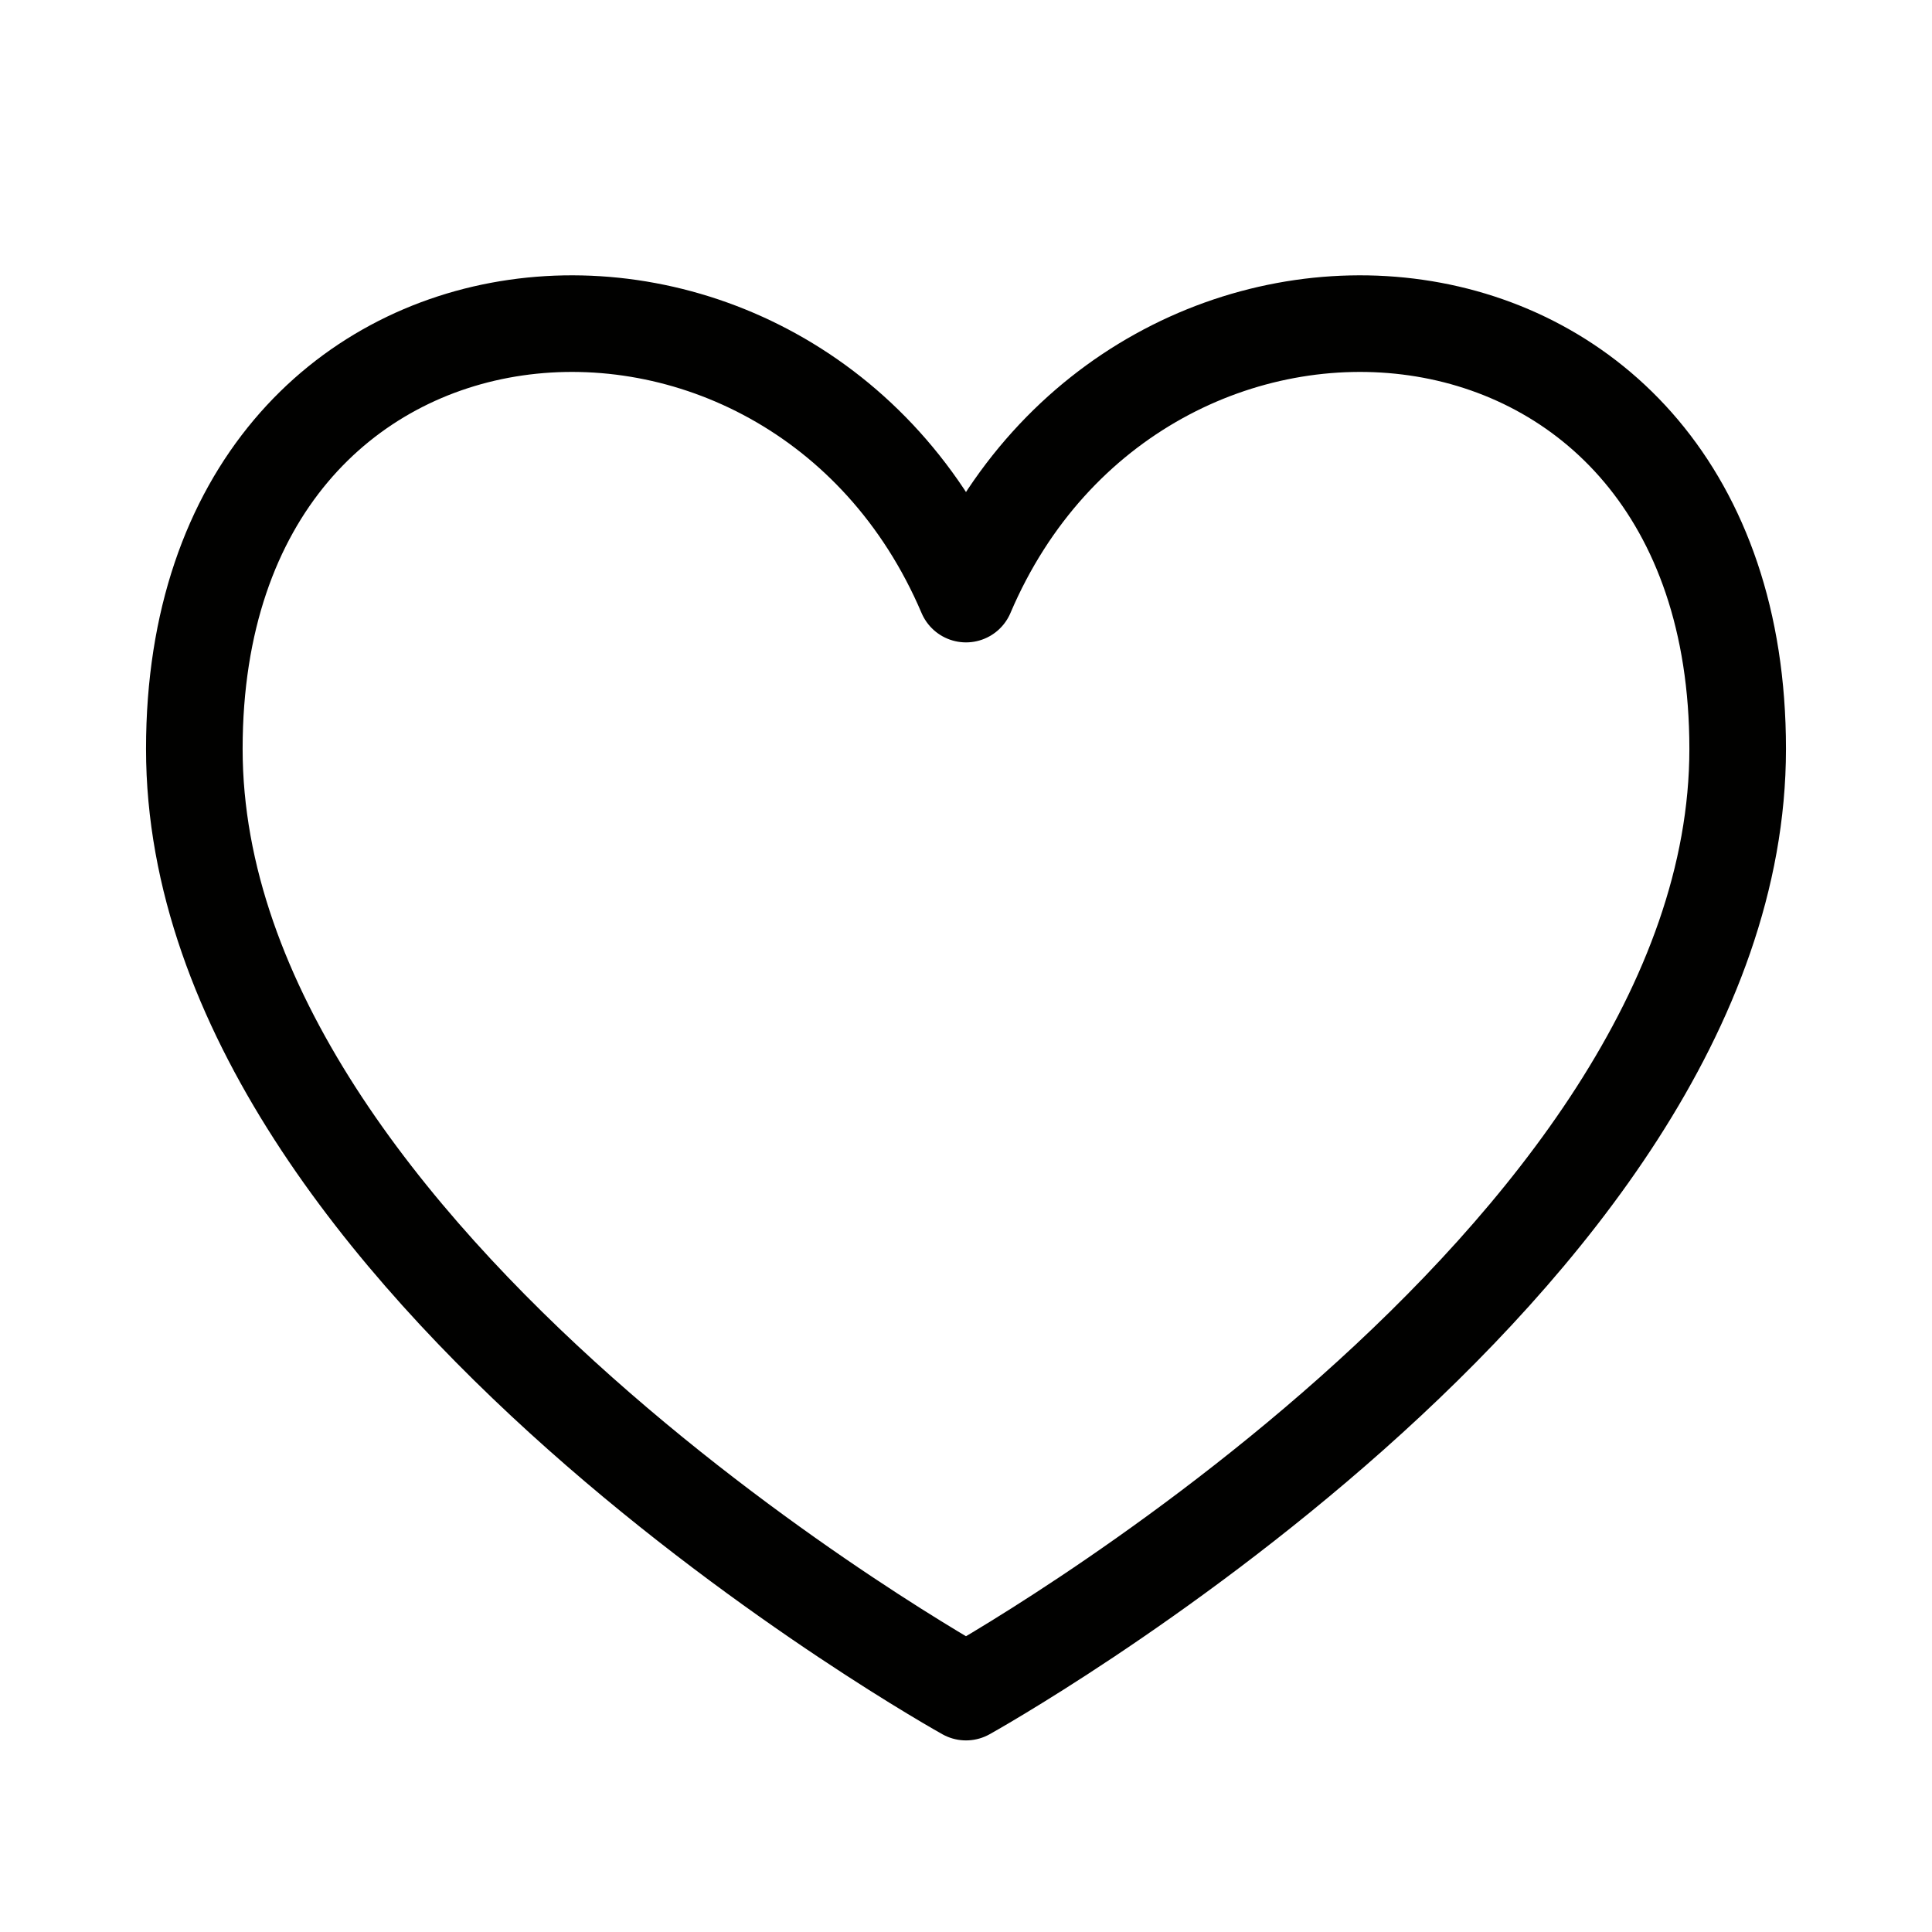 <?xml version="1.0" encoding="UTF-8"?> <svg xmlns="http://www.w3.org/2000/svg" width="24" height="24" viewBox="0 0 24 24" fill="none"><path d="M12 7.38C9.87 2.38 2.414 2.912 2.414 9.303C2.414 15.694 12 21.02 12 21.02C12 21.02 21.586 15.694 21.586 9.303C21.586 2.912 14.13 2.38 12 7.38Z" stroke="#010100" stroke-width="1.2" stroke-linecap="round" stroke-linejoin="round"></path></svg> 